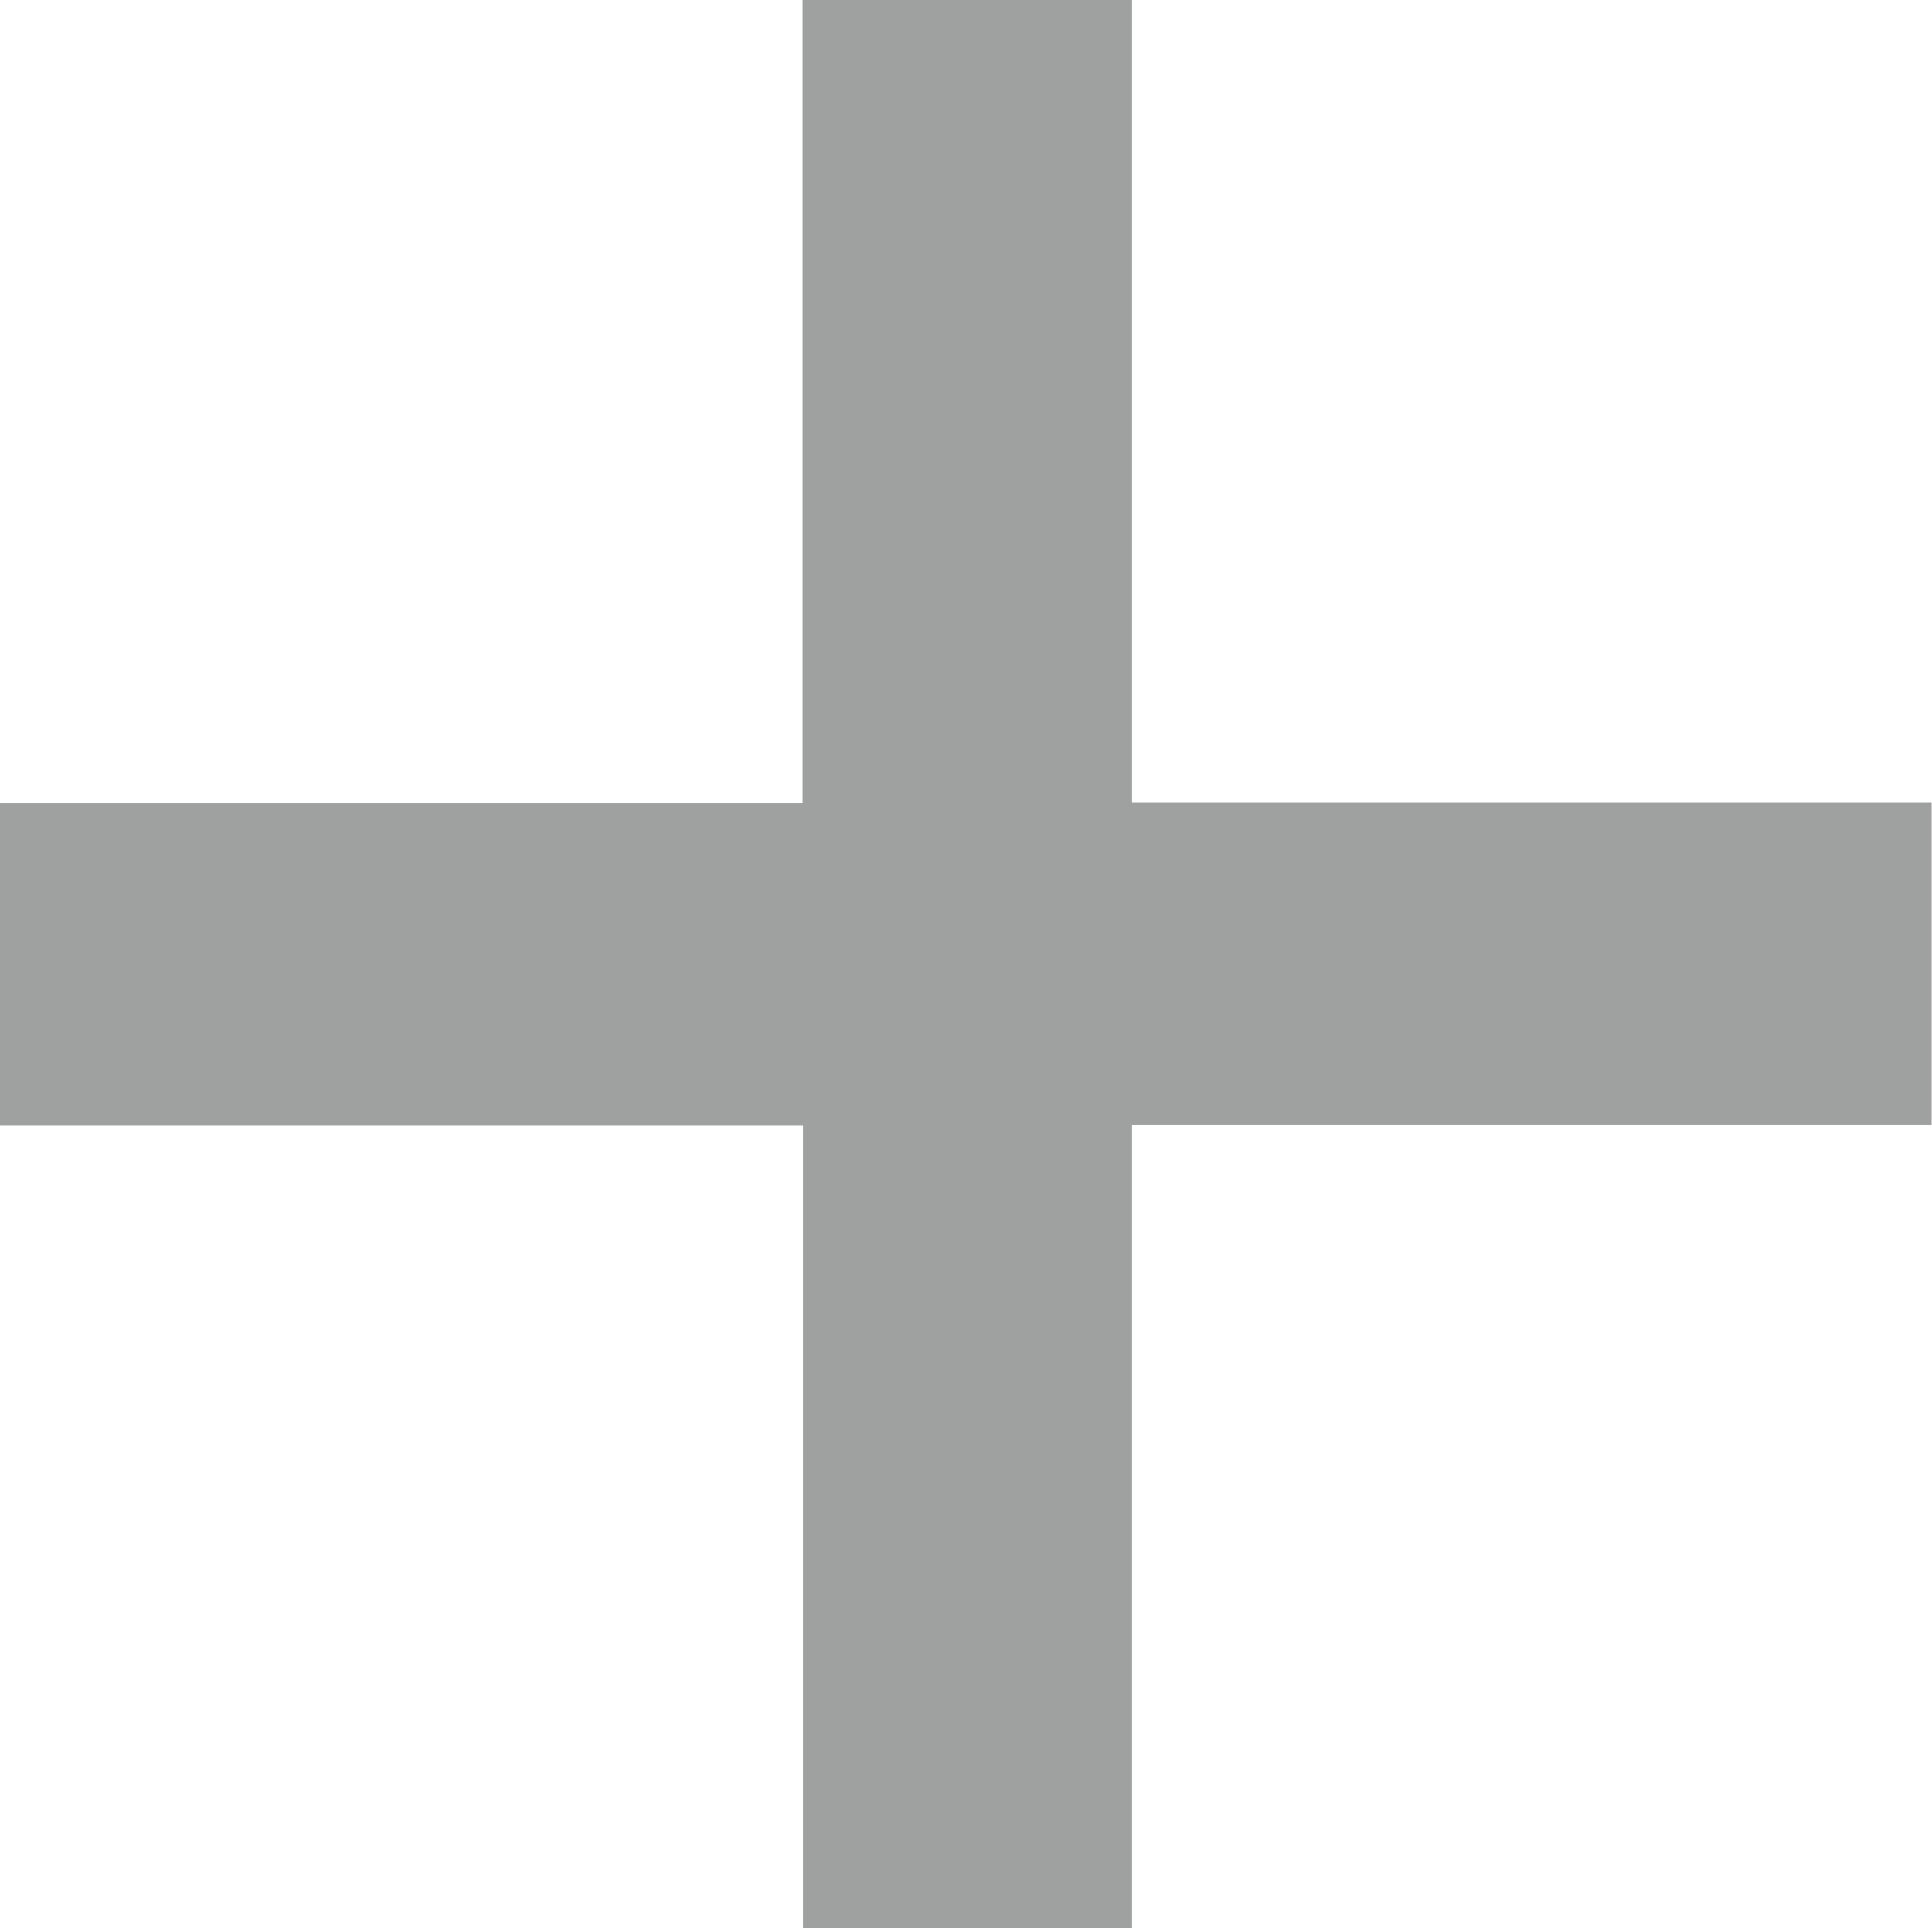 <?xml version="1.0" encoding="UTF-8"?><svg id="b" xmlns="http://www.w3.org/2000/svg" width="45.16" height="45.07" viewBox="0 0 45.16 45.07"><defs><style>.d{fill:#9fa0a0;}</style></defs><g id="c"><path class="d" d="M26.47,45.07h-7.7v-18.76H0v-7.54h18.76V0h7.7v18.76h18.69v7.54h-18.69v18.76Z"/></g></svg>